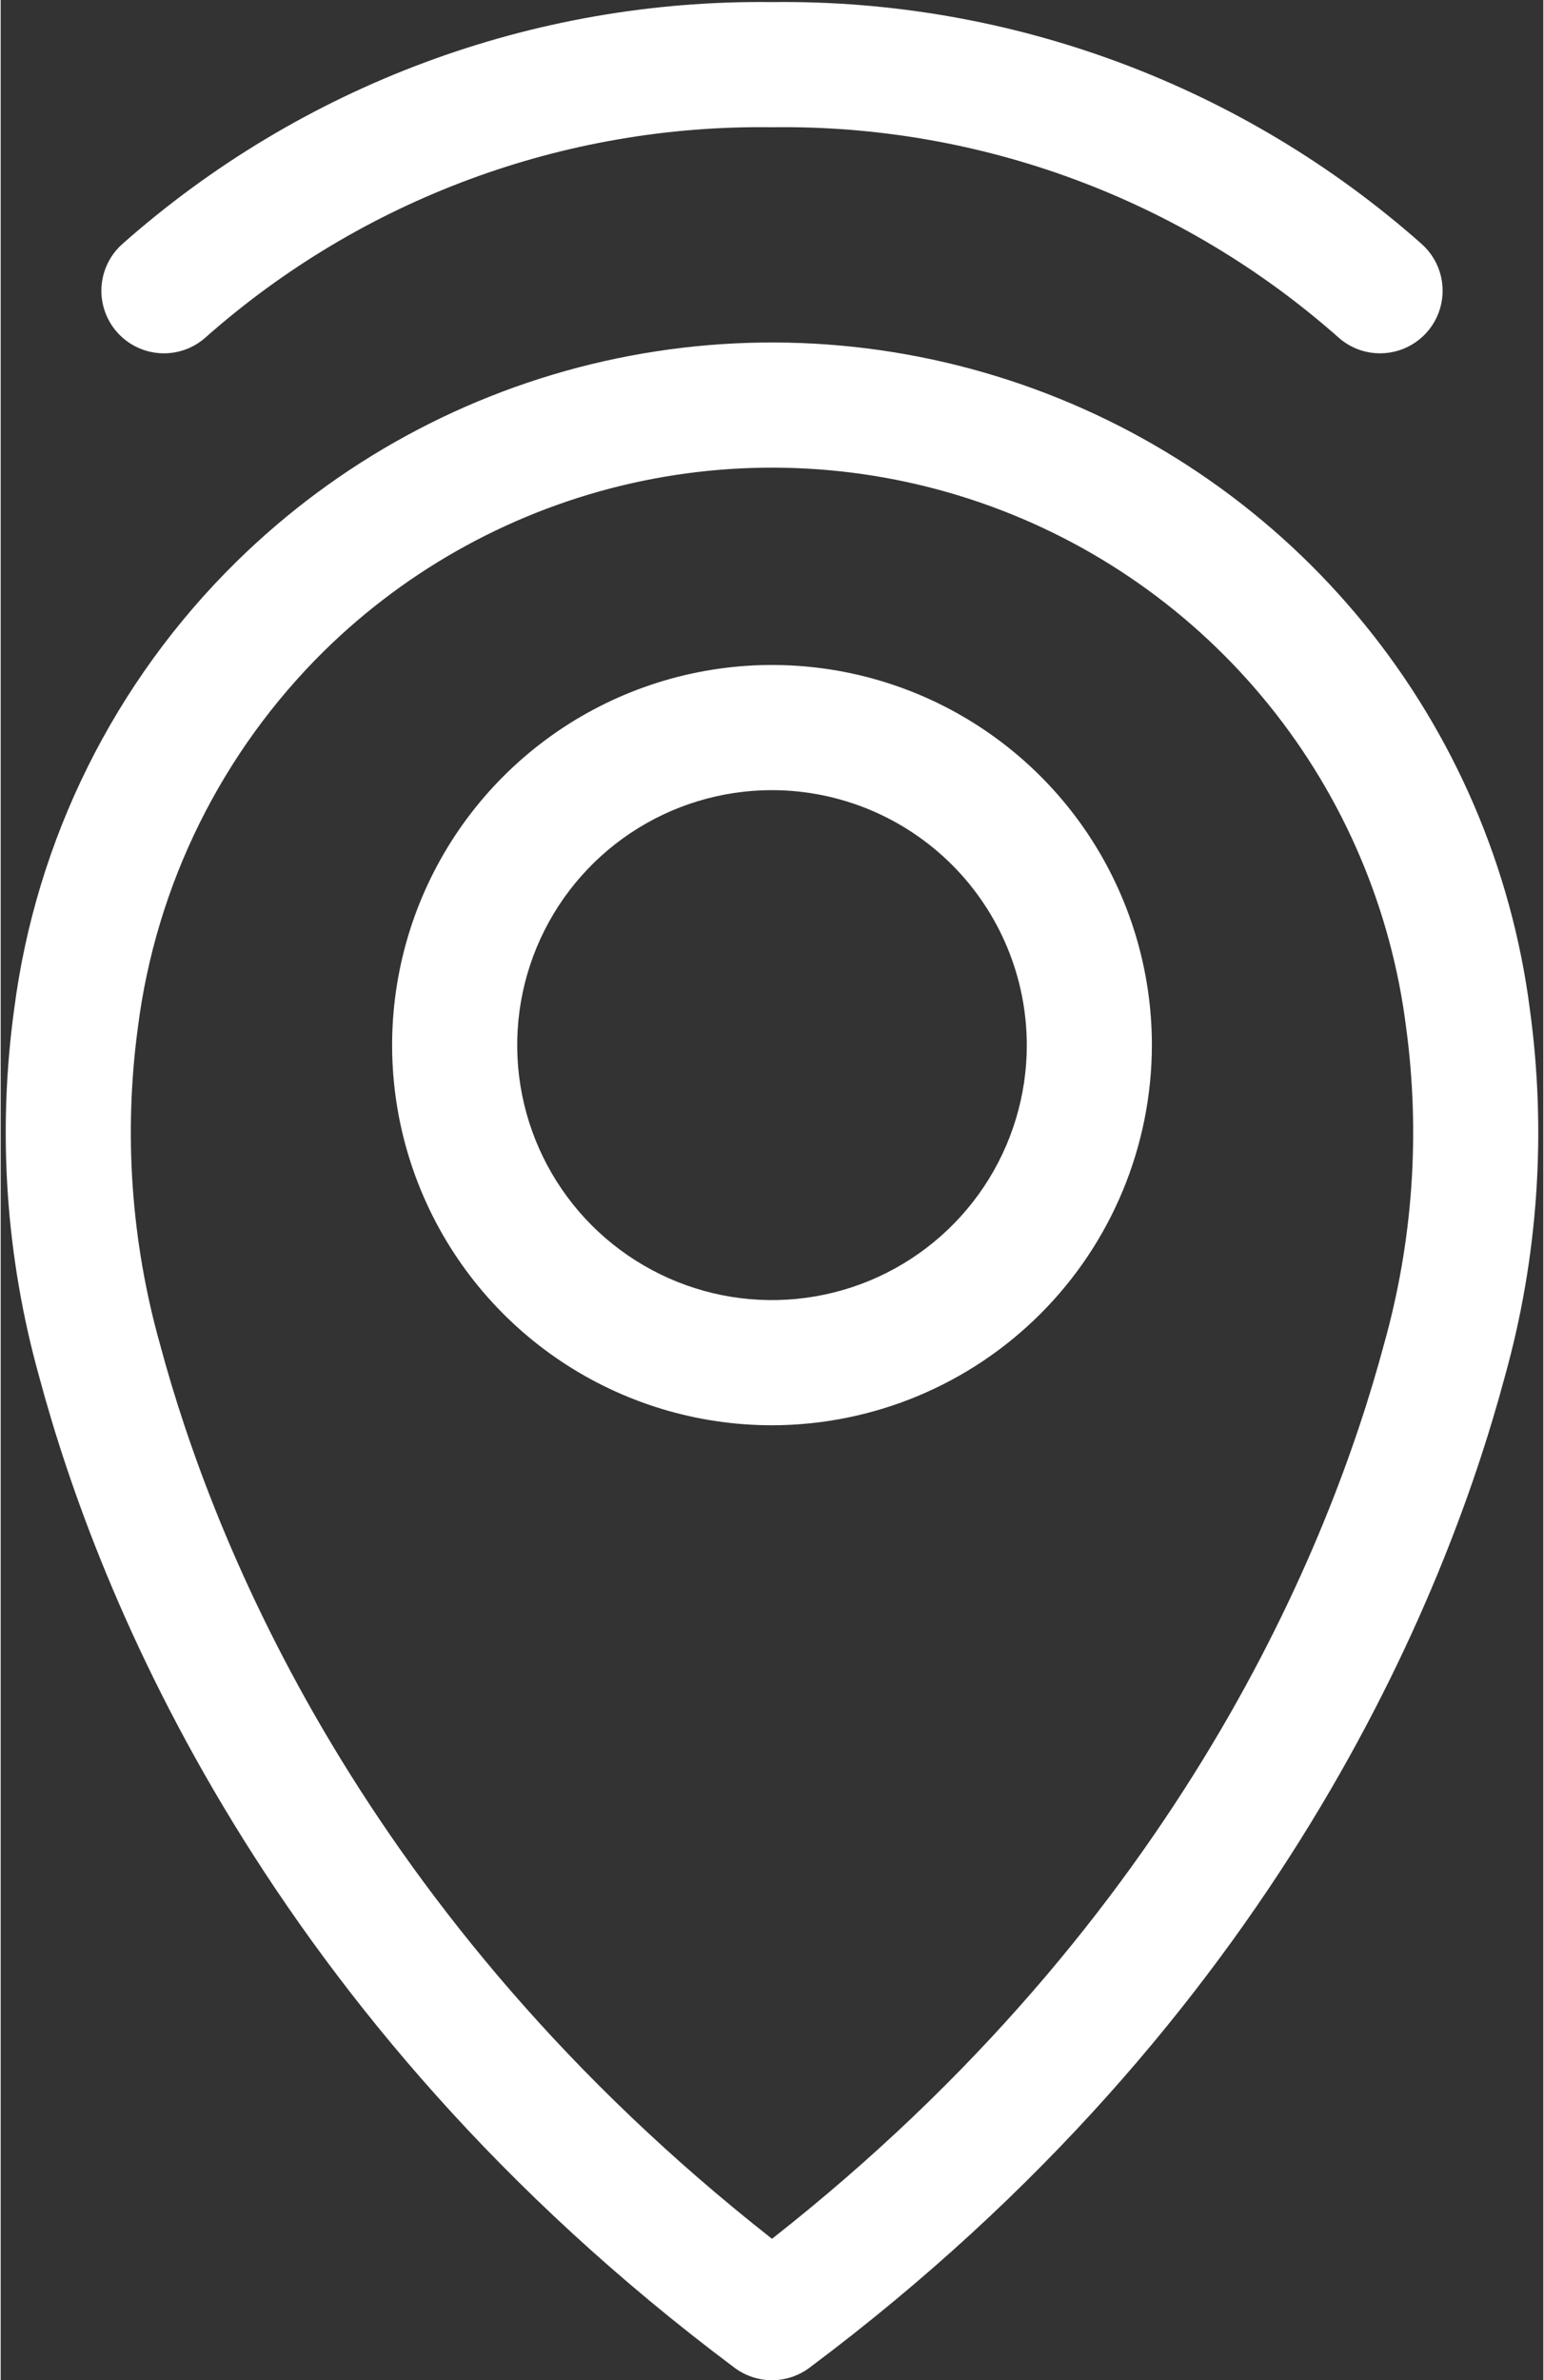 <?xml version="1.0" encoding="UTF-8" standalone="no"?><svg xmlns="http://www.w3.org/2000/svg" xmlns:xlink="http://www.w3.org/1999/xlink" fill="none" height="114" preserveAspectRatio="xMidYMid meet" style="fill: none" version="1" viewBox="0.0 0.9 74.0 114.1" width="74" zoomAndPan="magnify"><rect x="0.0" y="0.9" width="74.0" height="114.1" fill="#333333" stroke="none"/><g clip-path="url(#a)" fill="#ffffff" id="change1_1"><path d="M66.169 17.837C65.424 17.838 64.706 17.561 64.154 17.06C56.668 10.448 46.987 6.862 37 7C27.013 6.862 17.332 10.448 9.846 17.06C9.554 17.325 9.213 17.529 8.842 17.662C8.471 17.795 8.077 17.853 7.684 17.834C7.29 17.814 6.905 17.718 6.548 17.549C6.192 17.381 5.873 17.144 5.608 16.852C5.343 16.561 5.139 16.219 5.006 15.848C4.873 15.477 4.815 15.084 4.834 14.691C4.854 14.297 4.95 13.911 5.119 13.555C5.287 13.199 5.524 12.879 5.816 12.615C14.406 5.002 25.523 0.861 37 1C48.477 0.861 59.595 5.001 68.185 12.614C68.634 13.021 68.949 13.555 69.089 14.144C69.228 14.734 69.187 15.352 68.968 15.917C68.75 16.483 68.366 16.969 67.866 17.311C67.366 17.654 66.775 17.837 66.169 17.837Z"/><path d="M37 115C36.352 115 35.722 114.791 35.203 114.402C12.759 97.616 4.67 77.429 1.846 66.89C0.247 61.165 -0.162 55.172 0.646 49.283C1.698 41.138 5.453 33.583 11.31 27.826C16.176 23.045 22.281 19.717 28.936 18.216C35.591 16.715 42.532 17.101 48.98 19.331C55.428 21.56 61.125 25.545 65.431 30.837C69.737 36.128 72.481 42.516 73.354 49.282C74.162 55.171 73.753 61.164 72.154 66.889C69.33 77.429 61.242 97.616 38.797 114.402C38.278 114.791 37.648 115 37 115ZM15.505 32.115C10.596 36.959 7.454 43.309 6.582 50.15C5.895 55.231 6.255 60.4 7.642 65.337C10.188 74.842 17.366 92.811 37 108.221C56.634 92.811 63.812 74.842 66.358 65.336C67.745 60.399 68.105 55.231 67.418 50.149C66.705 44.479 64.421 39.12 60.823 34.679C57.226 30.238 52.459 26.89 47.06 25.015C41.661 23.14 35.846 22.811 30.27 24.065C24.694 25.32 19.58 28.108 15.505 32.115Z"/><path d="M37 69.223C33.396 69.223 29.873 68.154 26.876 66.152C23.879 64.149 21.544 61.303 20.165 57.974C18.785 54.644 18.424 50.98 19.128 47.445C19.831 43.91 21.566 40.663 24.115 38.115C26.663 35.566 29.91 33.831 33.445 33.127C36.98 32.424 40.644 32.785 43.974 34.164C47.303 35.544 50.149 37.879 52.152 40.876C54.154 43.873 55.223 47.396 55.223 51C55.217 55.831 53.296 60.463 49.879 63.879C46.463 67.296 41.831 69.217 37 69.223ZM37 38.777C34.583 38.777 32.219 39.494 30.209 40.837C28.2 42.18 26.633 44.089 25.708 46.323C24.783 48.556 24.541 51.014 25.012 53.385C25.484 55.755 26.648 57.933 28.357 59.643C30.067 61.352 32.245 62.516 34.615 62.988C36.986 63.459 39.444 63.217 41.678 62.292C43.911 61.367 45.82 59.801 47.163 57.791C48.506 55.781 49.223 53.417 49.223 51C49.219 47.76 47.93 44.653 45.639 42.361C43.347 40.07 40.241 38.781 37 38.777Z"/></g><defs><clipPath id="a"><path d="M0 0H74V115H0z" fill="#ffffff"/></clipPath></defs></svg>